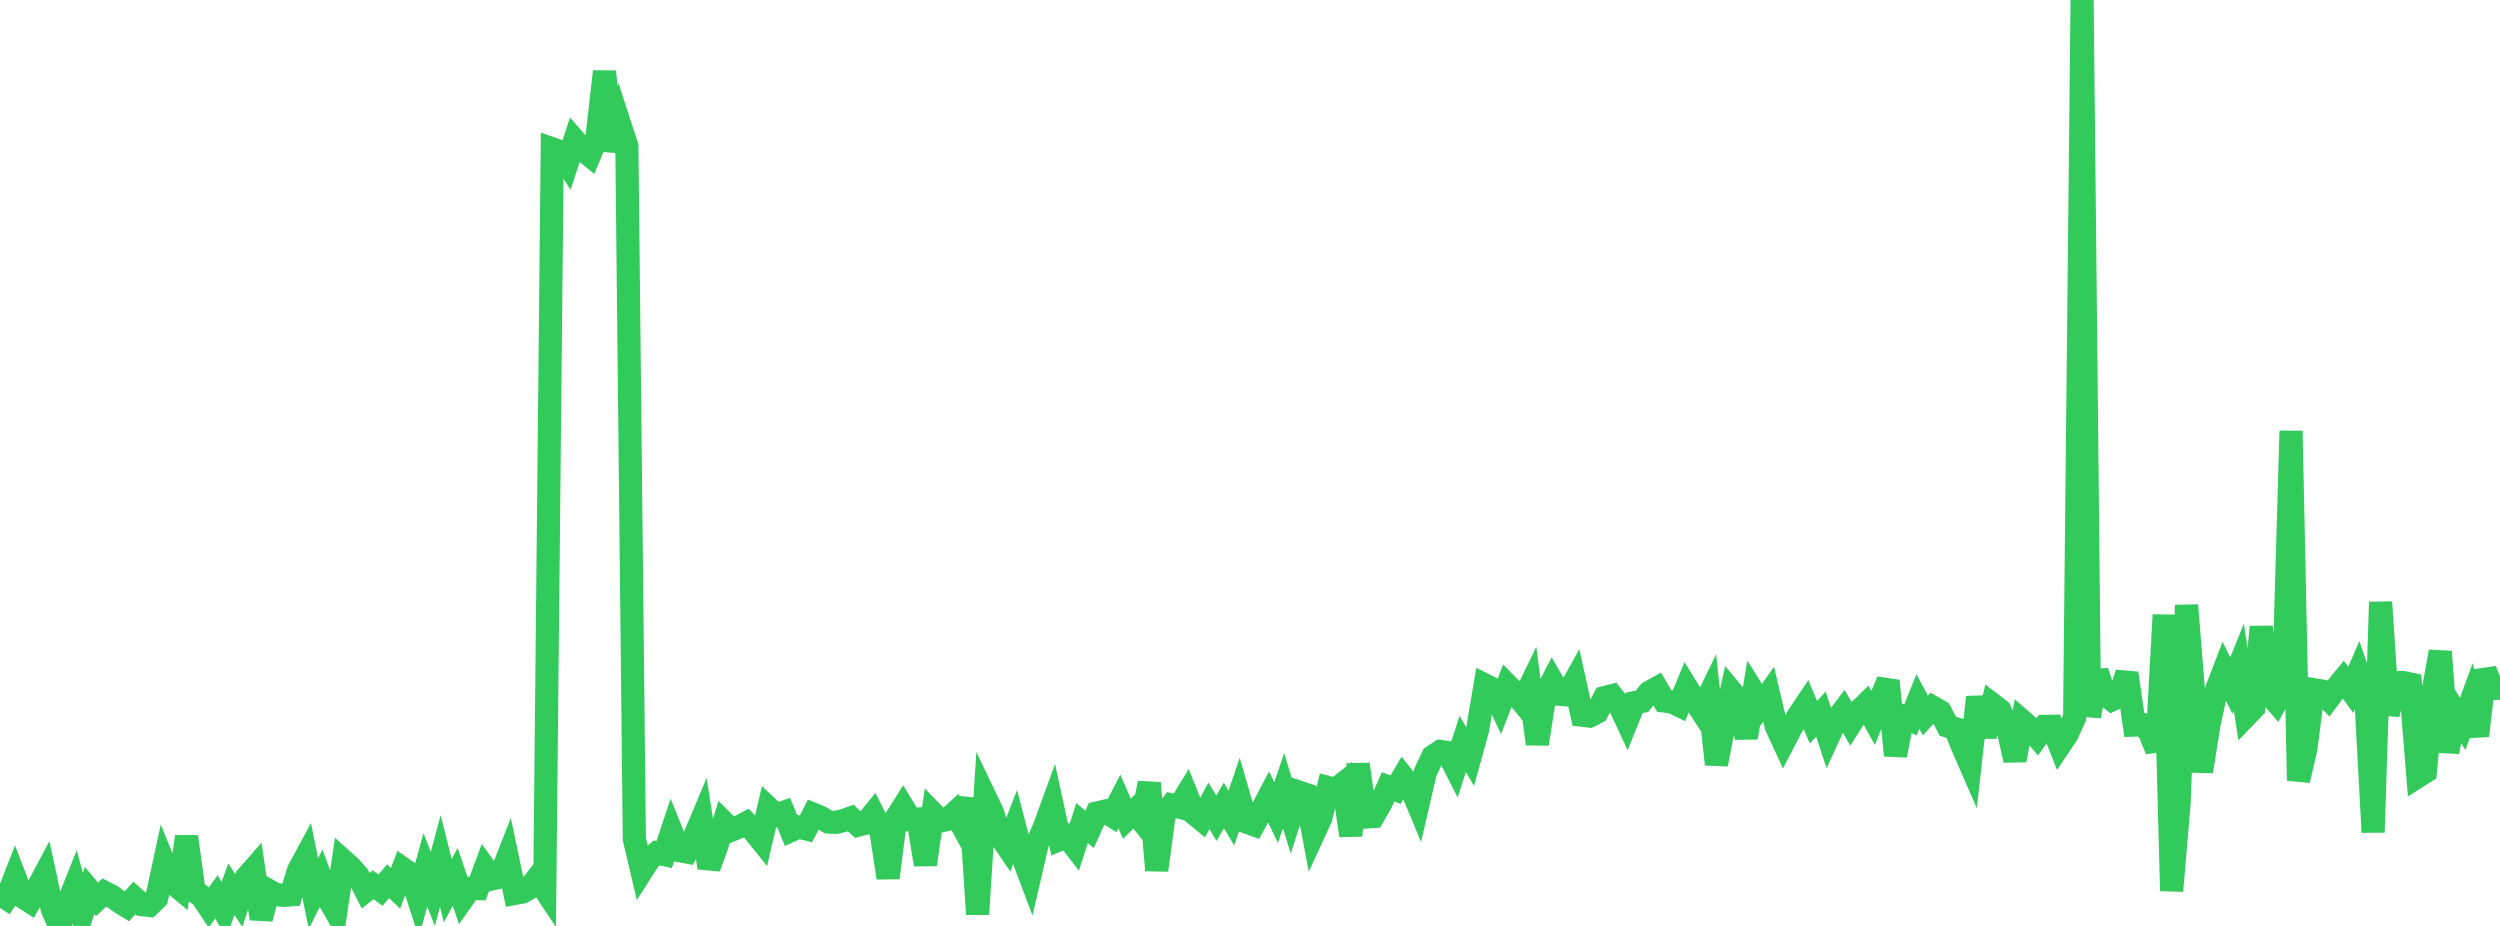 <?xml version="1.0" standalone="no"?>
<!DOCTYPE svg PUBLIC "-//W3C//DTD SVG 1.1//EN" "http://www.w3.org/Graphics/SVG/1.1/DTD/svg11.dtd">

<svg width="135" height="50" viewBox="0 0 135 50" preserveAspectRatio="none" 
  xmlns="http://www.w3.org/2000/svg"
  xmlns:xlink="http://www.w3.org/1999/xlink">


<polyline points="0.0, 49.031 0.403, 48.41 0.806, 47.38 1.209, 48.425 1.612, 48.682 2.015, 47.974 2.418, 47.218 2.821, 49.095 3.224, 50.0 3.627, 48.889 4.03, 47.878 4.433, 49.361 4.836, 48.087 5.239, 48.568 5.642, 48.189 6.045, 48.397 6.448, 48.697 6.851, 48.943 7.254, 48.49 7.657, 48.847 8.06, 48.892 8.463, 48.497 8.866, 46.63 9.269, 47.616 9.672, 47.952 10.075, 45.181 10.478, 48.114 10.881, 48.391 11.284, 48.992 11.687, 48.425 12.09, 49.15 12.493, 48.015 12.896, 48.628 13.299, 47.389 13.701, 46.931 14.104, 49.608 14.507, 48.088 14.91, 48.314 15.313, 48.351 15.716, 48.321 16.119, 47.008 16.522, 46.261 16.925, 48.255 17.328, 47.445 17.731, 48.525 18.134, 49.231 18.537, 46.481 18.94, 46.844 19.343, 47.309 19.746, 48.096 20.149, 47.779 20.552, 48.068 20.955, 47.584 21.358, 47.967 21.761, 46.913 22.164, 47.192 22.567, 48.434 22.97, 46.971 23.373, 48.004 23.776, 46.5 24.179, 48.096 24.582, 47.348 24.985, 48.542 25.388, 47.97 25.791, 47.984 26.194, 46.893 26.597, 47.455 27.0, 47.363 27.403, 46.339 27.806, 48.245 28.209, 48.171 28.612, 47.945 29.015, 47.417 29.418, 48.025 29.821, 8.038 30.224, 8.18 30.627, 8.807 31.03, 7.584 31.433, 8.048 31.836, 8.379 32.239, 7.413 32.642, 3.862 33.045, 8.136 33.448, 6.661 33.851, 7.899 34.254, 45.31 34.657, 47.021 35.06, 46.389 35.463, 46.06 35.866, 46.147 36.269, 44.934 36.672, 45.933 37.075, 46.008 37.478, 45.246 37.881, 44.284 38.284, 46.852 38.687, 45.735 39.09, 44.424 39.493, 44.827 39.896, 44.66 40.299, 44.444 40.701, 44.875 41.104, 45.375 41.507, 43.647 41.91, 44.022 42.313, 43.874 42.716, 44.848 43.119, 44.665 43.522, 44.76 43.925, 43.972 44.328, 44.137 44.731, 44.39 45.134, 44.41 45.537, 44.317 45.94, 44.171 46.343, 44.556 46.746, 44.454 47.149, 43.96 47.552, 44.763 47.955, 47.402 48.358, 44.232 48.761, 43.593 49.164, 44.255 49.567, 44.228 49.97, 46.686 50.373, 43.922 50.776, 44.339 51.179, 44.244 51.582, 43.875 51.985, 44.626 52.388, 43.14 52.791, 49.37 53.194, 43.038 53.597, 43.879 54.0, 45.137 54.403, 45.729 54.806, 44.688 55.209, 46.221 55.612, 47.29 56.015, 45.549 56.418, 44.601 56.821, 43.495 57.224, 45.335 57.627, 45.172 58.03, 45.695 58.433, 44.444 58.836, 44.784 59.239, 43.902 59.642, 43.807 60.045, 44.053 60.448, 43.282 60.851, 44.212 61.254, 43.812 61.657, 44.313 62.06, 42.285 62.463, 46.993 62.866, 43.994 63.269, 43.479 63.672, 43.581 64.075, 42.916 64.478, 43.923 64.881, 44.255 65.284, 43.515 65.687, 44.185 66.09, 43.494 66.493, 44.172 66.896, 42.994 67.299, 44.387 67.701, 44.533 68.104, 43.804 68.507, 43.041 68.91, 43.876 69.313, 42.699 69.716, 44.014 70.119, 42.768 70.522, 42.901 70.925, 45.036 71.328, 44.161 71.731, 42.526 72.134, 42.629 72.537, 42.311 72.94, 45.118 73.343, 41.272 73.746, 44.122 74.149, 44.093 74.552, 43.401 74.955, 42.489 75.358, 42.641 75.761, 41.961 76.164, 42.473 76.567, 43.436 76.97, 41.693 77.373, 40.845 77.776, 40.581 78.179, 40.638 78.582, 41.429 78.985, 40.171 79.388, 40.854 79.791, 39.395 80.194, 36.999 80.597, 37.203 81.0, 38.057 81.403, 37.01 81.806, 37.418 82.209, 37.909 82.612, 37.078 83.015, 40.173 83.418, 37.573 83.821, 36.796 84.224, 37.492 84.627, 37.525 85.03, 36.798 85.433, 38.62 85.836, 38.668 86.239, 38.46 86.642, 37.672 87.045, 37.568 87.448, 38.078 87.851, 38.943 88.254, 37.948 88.657, 37.875 89.06, 37.384 89.463, 37.163 89.866, 37.854 90.269, 37.899 90.672, 38.093 91.075, 37.116 91.478, 37.763 91.881, 38.387 92.284, 37.557 92.687, 41.274 93.09, 39.175 93.493, 37.345 93.896, 37.832 94.299, 39.831 94.701, 37.406 95.104, 38.056 95.507, 37.491 95.91, 39.2 96.313, 40.079 96.716, 39.305 97.119, 38.637 97.522, 38.038 97.925, 39.005 98.328, 38.559 98.731, 39.781 99.134, 38.904 99.537, 38.376 99.94, 39.065 100.343, 38.435 100.746, 38.042 101.149, 38.77 101.552, 37.744 101.955, 36.767 102.358, 40.792 102.761, 38.693 103.164, 38.875 103.567, 37.881 103.97, 38.636 104.373, 38.194 104.776, 38.426 105.179, 39.213 105.582, 39.342 105.985, 40.337 106.388, 41.258 106.791, 37.651 107.194, 39.765 107.597, 38.048 108.0, 38.355 108.403, 39.261 108.806, 41.05 109.209, 38.945 109.612, 39.295 110.015, 39.778 110.418, 39.226 110.821, 39.218 111.224, 40.24 111.627, 39.637 112.03, 38.75 112.433, 0.0 112.836, 38.687 113.239, 36.265 113.642, 37.463 114.045, 37.787 114.448, 37.601 114.851, 36.354 115.254, 39.154 115.657, 39.14 116.06, 39.486 116.463, 40.507 116.866, 33.205 117.269, 48.108 117.672, 43.351 118.075, 32.682 118.478, 37.704 118.881, 41.66 119.284, 39.129 119.687, 37.26 120.09, 36.21 120.493, 37.022 120.896, 36.022 121.299, 38.64 121.701, 38.224 122.104, 33.852 122.507, 37.432 122.91, 37.895 123.313, 37.151 123.716, 23.271 124.119, 42.143 124.522, 40.397 124.925, 37.242 125.328, 37.309 125.731, 37.729 126.134, 37.189 126.537, 36.698 126.94, 37.252 127.343, 36.329 127.746, 37.479 128.149, 44.942 128.552, 32.512 128.955, 38.582 129.358, 36.862 129.761, 36.855 130.164, 36.939 130.567, 41.926 130.97, 41.671 131.373, 37.399 131.776, 35.189 132.179, 40.605 132.582, 38.445 132.985, 39.089 133.388, 37.991 133.791, 39.732 134.194, 36.202 134.597, 37.187 135.0, 37.159" fill="none" stroke="#32ca5b" stroke-width="1.25"/>

</svg>